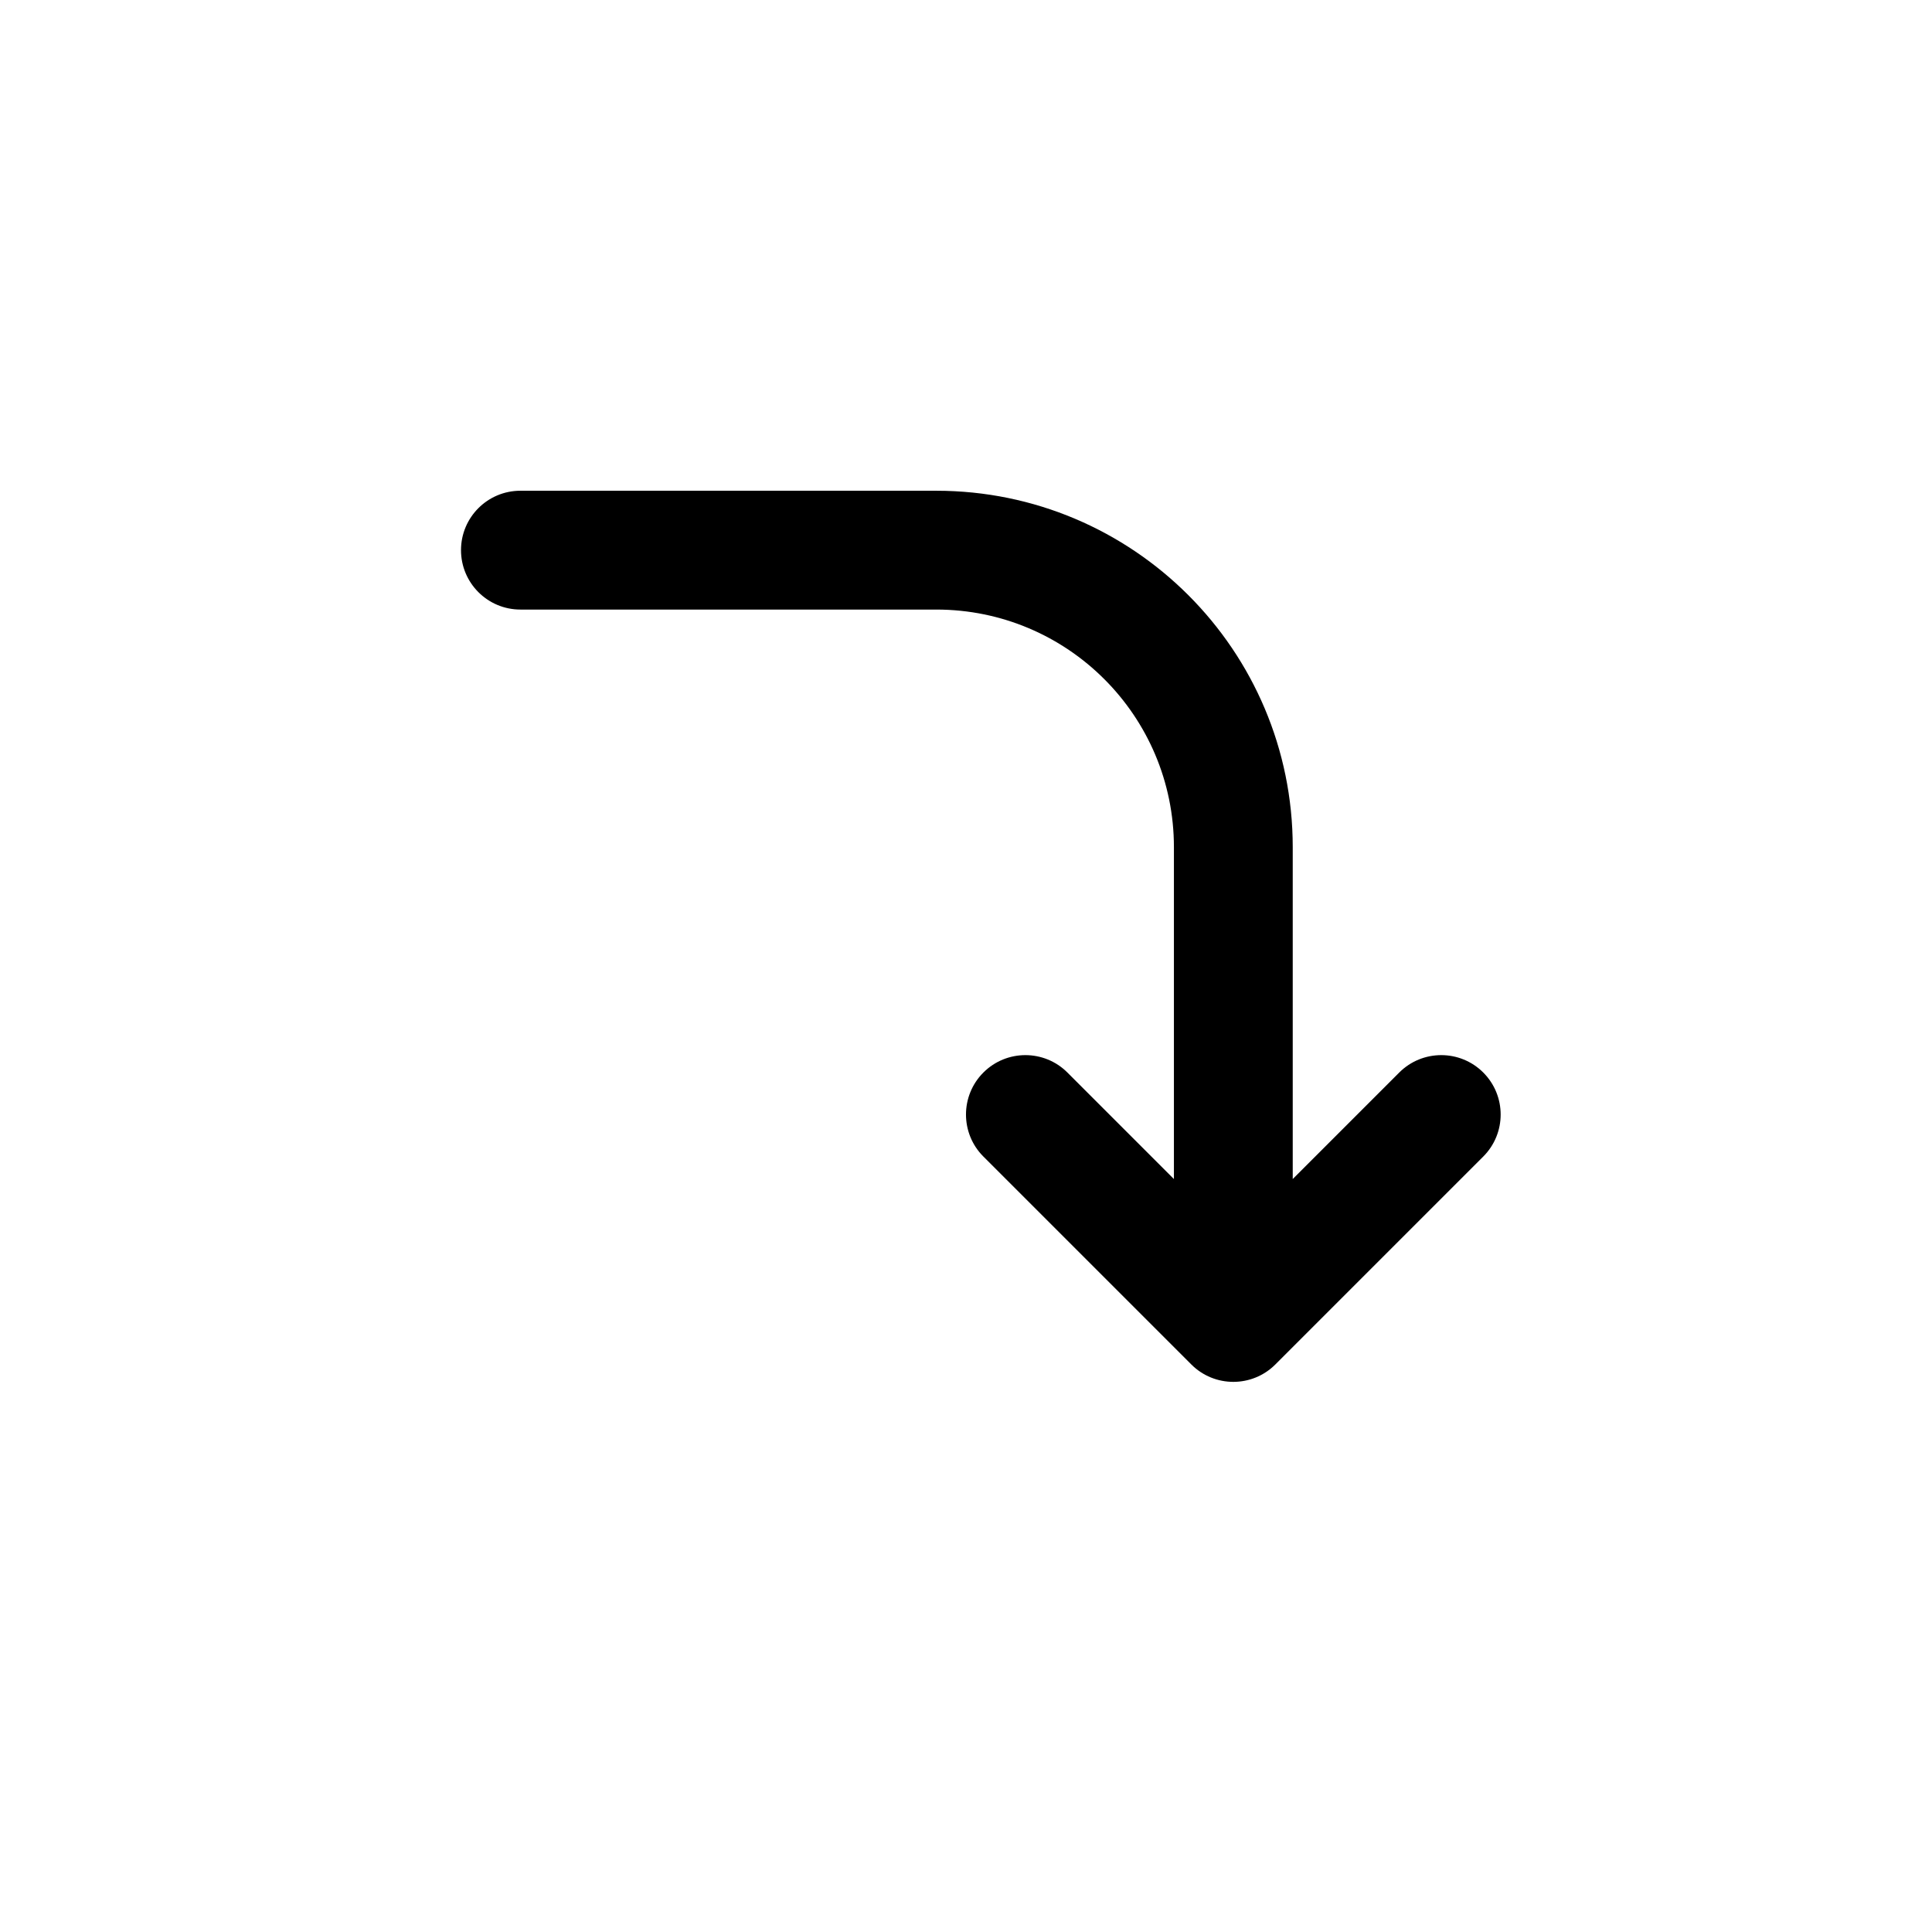 <?xml version="1.0" encoding="UTF-8"?>
<!-- Uploaded to: SVG Repo, www.svgrepo.com, Generator: SVG Repo Mixer Tools -->
<svg fill="#000000" width="800px" height="800px" version="1.1" viewBox="144 144 512 512" xmlns="http://www.w3.org/2000/svg">
 <path d="m537.08 428.23c6.148 6.148 6.148 16.117 0 22.266l-55.102 55.102c-6.148 6.148-16.117 6.148-22.266 0l-55.105-55.102c-6.148-6.148-6.148-16.117 0-22.266 6.148-6.148 16.117-6.148 22.266 0l28.227 28.227v-87.941c0-34.781-28.195-62.977-62.977-62.977h-110.21c-8.695 0-15.742-7.051-15.742-15.746 0-8.695 7.047-15.742 15.742-15.742h110.21c52.172 0 94.465 42.293 94.465 94.465v87.941l28.227-28.227c6.148-6.148 16.117-6.148 22.266 0z" fill-rule="evenodd"/>
</svg>